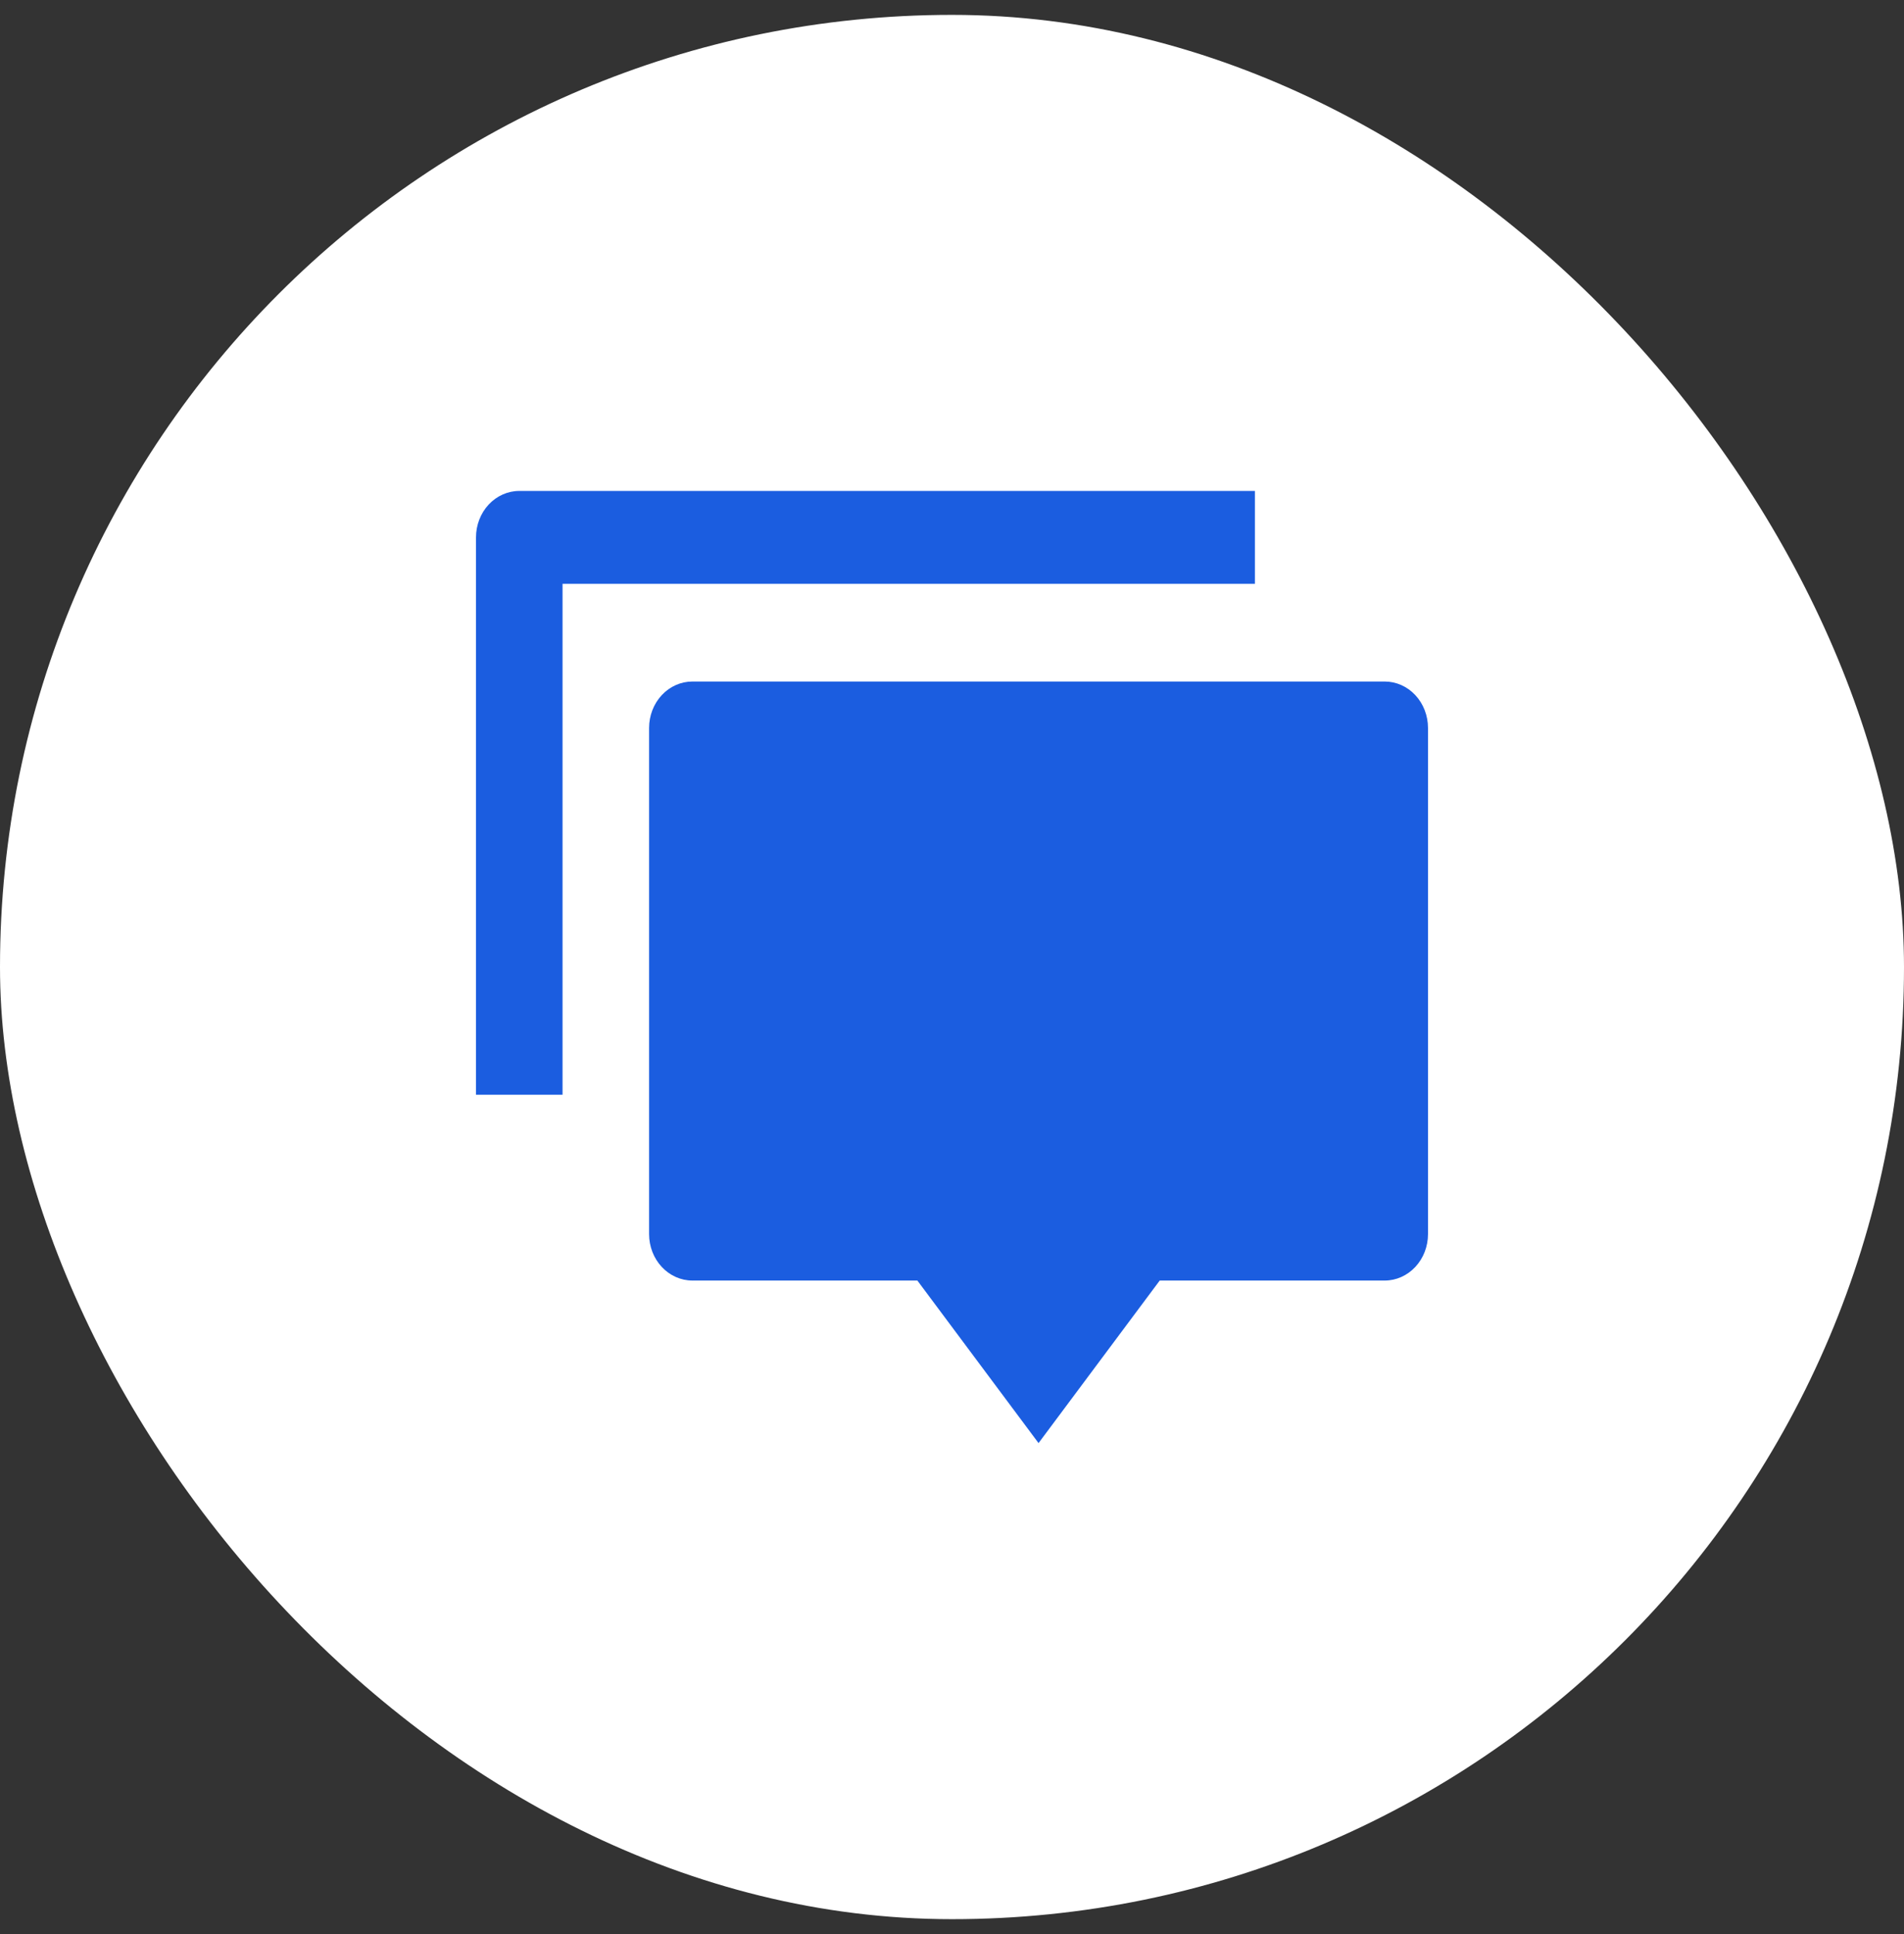 <svg width="64" height="65" viewBox="0 0 64 65" fill="none" xmlns="http://www.w3.org/2000/svg">
<rect x="0" y="0" width="64" height="65" fill="#333333" stroke="none"/>
<rect y="0.5" width="64" height="64" rx="32" fill="white"/>
<path d="M38.982 43.037L34.909 48.5L30.836 43.037H23.273C22.887 43.037 22.517 42.872 22.244 42.579C21.971 42.287 21.818 41.89 21.818 41.476V24.466C21.818 24.052 21.971 23.655 22.244 23.362C22.517 23.069 22.887 22.905 23.273 22.905H46.545C46.931 22.905 47.301 23.069 47.574 23.362C47.847 23.655 48 24.052 48 24.466V41.476C48 41.89 47.847 42.287 47.574 42.579C47.301 42.872 46.931 43.037 46.545 43.037H38.982ZM17.454 16.5H42.182V19.622H18.909V36.793H16V18.061C16 17.647 16.153 17.25 16.426 16.957C16.699 16.665 17.069 16.5 17.454 16.5Z" fill="#1B5DE0"/>
</svg>
